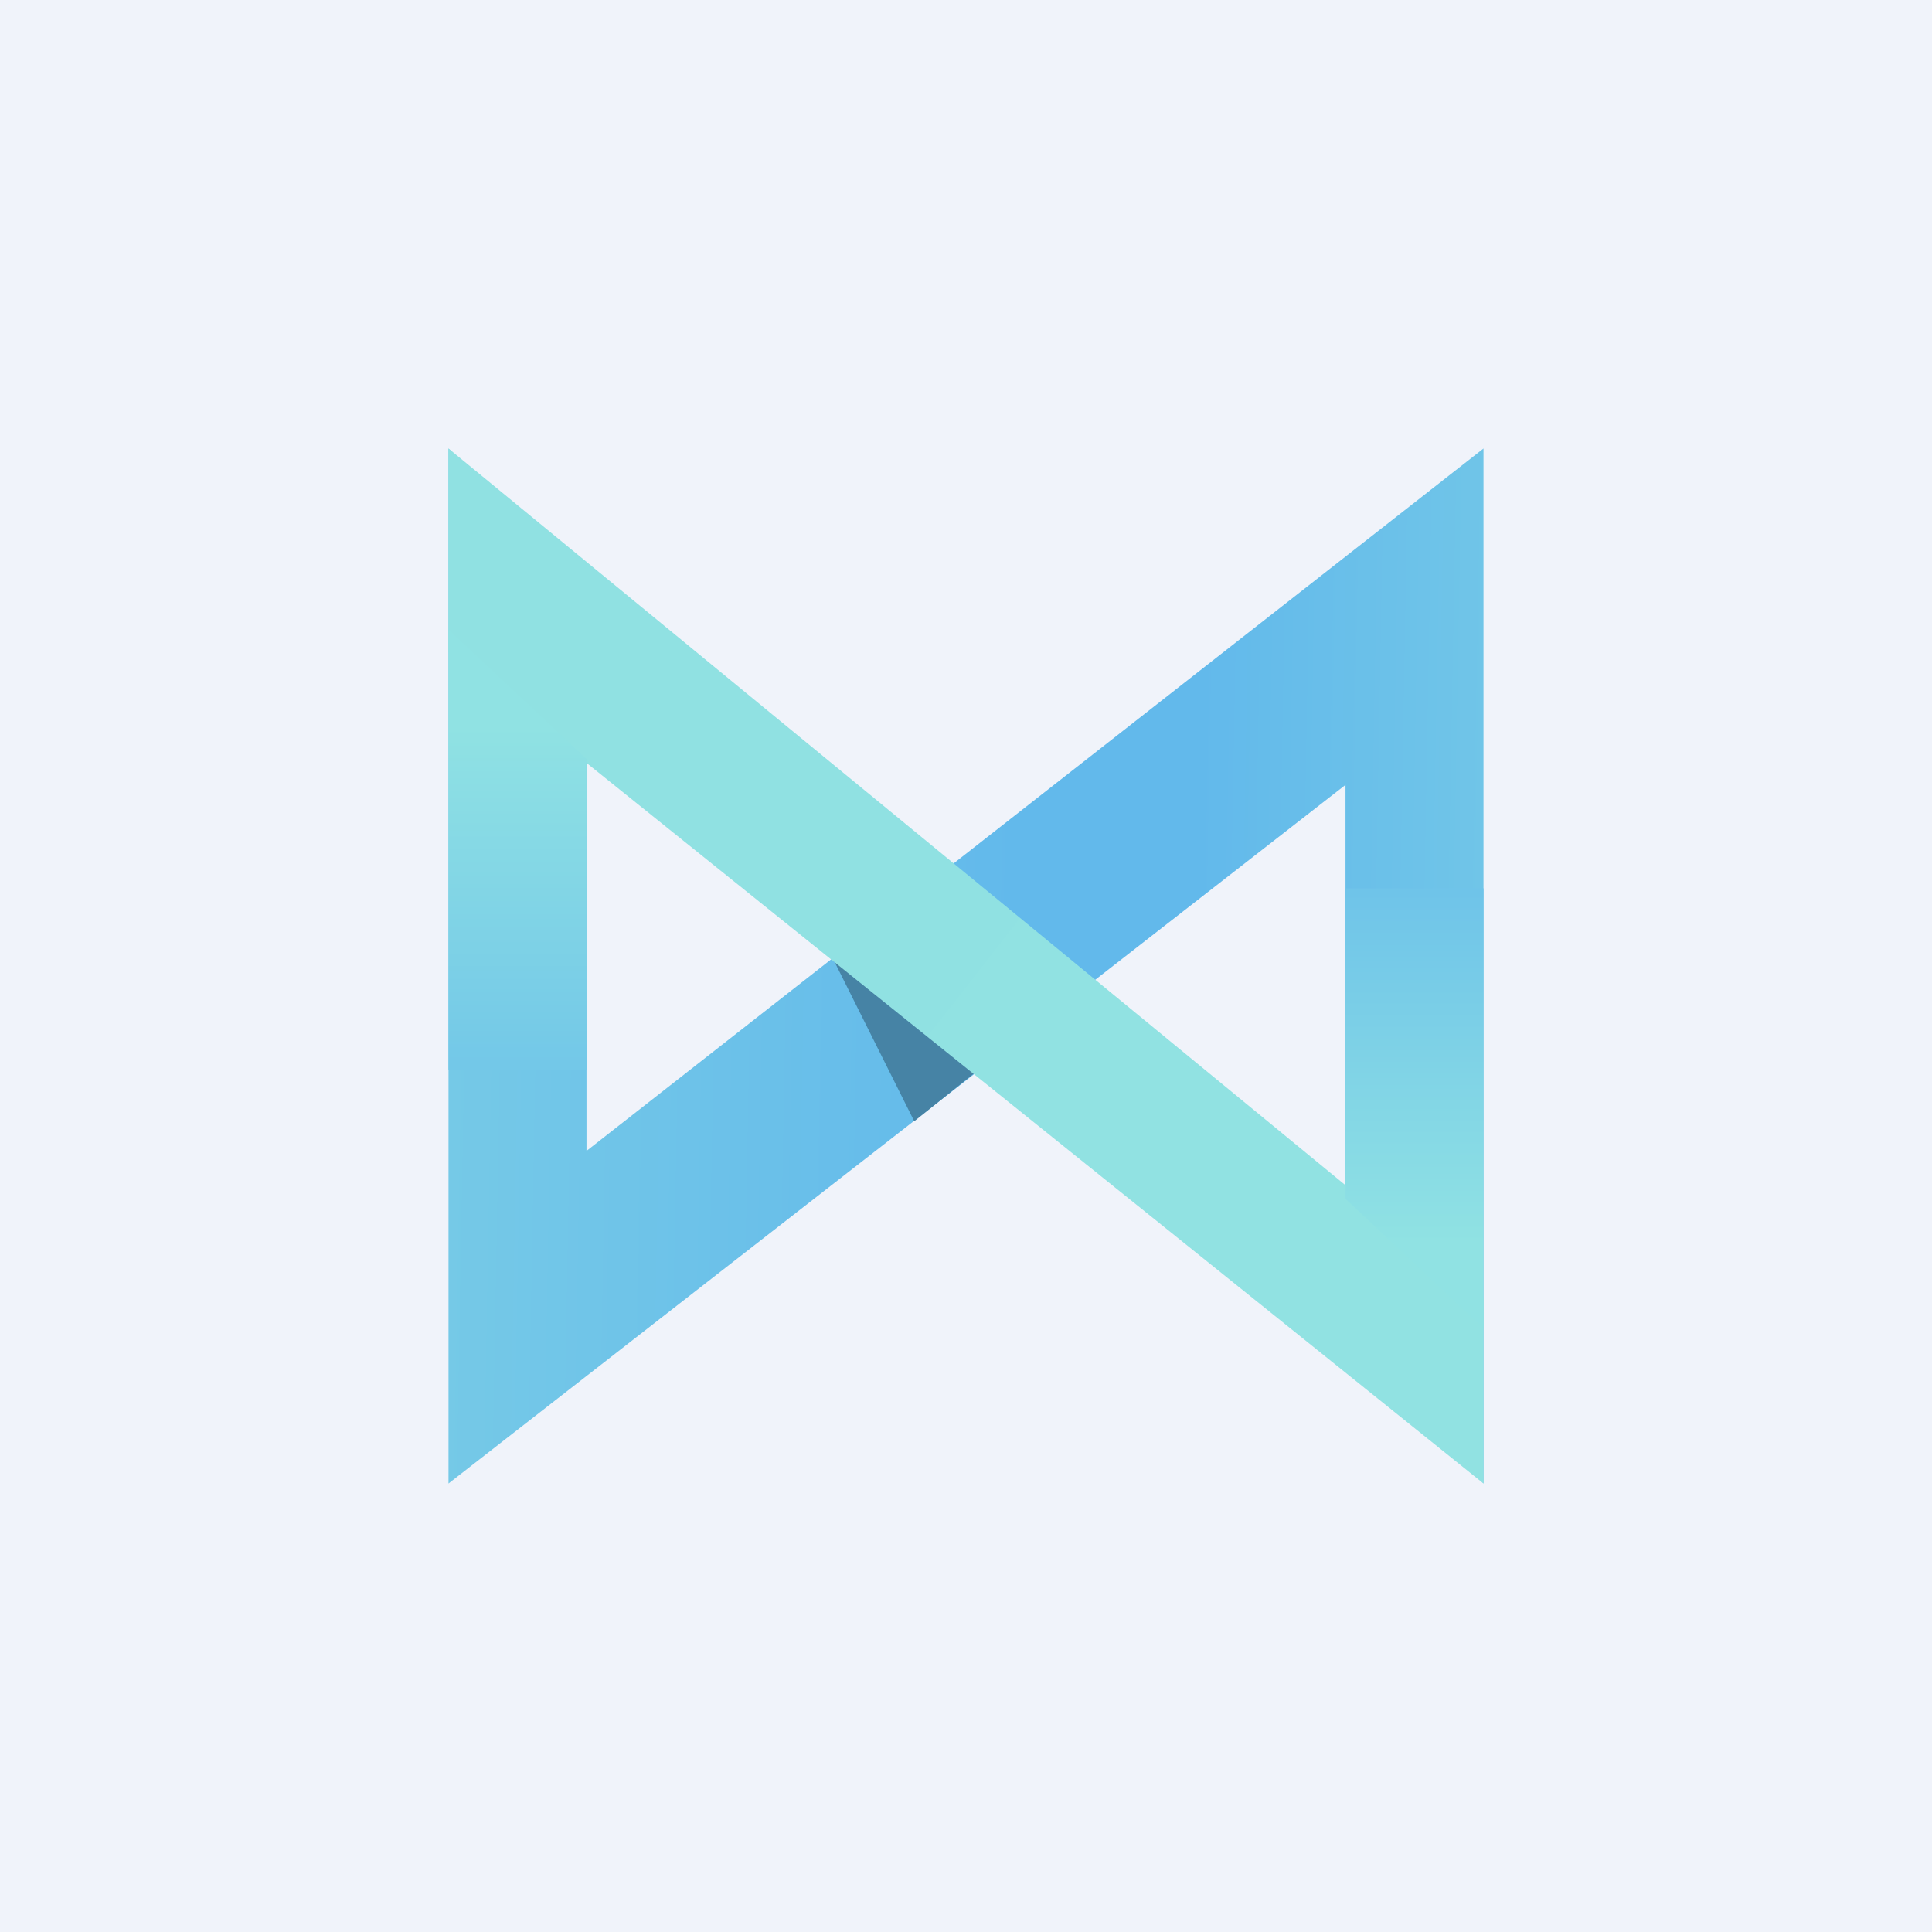 <!-- by TradingView --><svg width="56" height="56" viewBox="0 0 56 56" xmlns="http://www.w3.org/2000/svg"><path fill="#F0F3FA" d="M0 0h56v56H0z"/><path d="M43 13v30l-4-4.76V22.75L13 43V13l4 3.9v16.46L43 13Z" fill="url(#axscxv40f)"/><path d="m26.5 32.5 2.5-2-4.5-3H24l2.5 5Z" fill="#4683A5"/><path d="M43 37.64 13 13v5.9L43 43v-5.36Z" fill="url(#bxscxv40f)"/><path d="m17 22-4-3.75V31h4v-9Z" fill="url(#cxscxv40f)"/><path d="m39 34.75 4 3.75V25.75h-4v9Z" fill="url(#dxscxv40f)"/><defs><linearGradient id="axscxv40f" x1="43" y1="28" x2="13" y2="27.46" gradientUnits="userSpaceOnUse"><stop stop-color="#70C5E8"/><stop offset=".28" stop-color="#62B9EB"/><stop offset=".45" stop-color="#62B9EB"/><stop offset="1" stop-color="#75C9E7"/></linearGradient><linearGradient id="bxscxv40f" x1="13.54" y1="16.75" x2="43" y2="39.79" gradientUnits="userSpaceOnUse"><stop stop-color="#90E1E2"/><stop offset="1" stop-color="#91E2E2"/></linearGradient><linearGradient id="cxscxv40f" x1="15.14" y1="21.04" x2="15.14" y2="31.21" gradientUnits="userSpaceOnUse"><stop stop-color="#90E2E3"/><stop offset="1" stop-color="#72C7E8"/></linearGradient><linearGradient id="dxscxv40f" x1="40.86" y1="36.04" x2="40.86" y2="25.86" gradientUnits="userSpaceOnUse"><stop stop-color="#90E2E3"/><stop offset="1" stop-color="#6FC4E9"/></linearGradient></defs></svg>